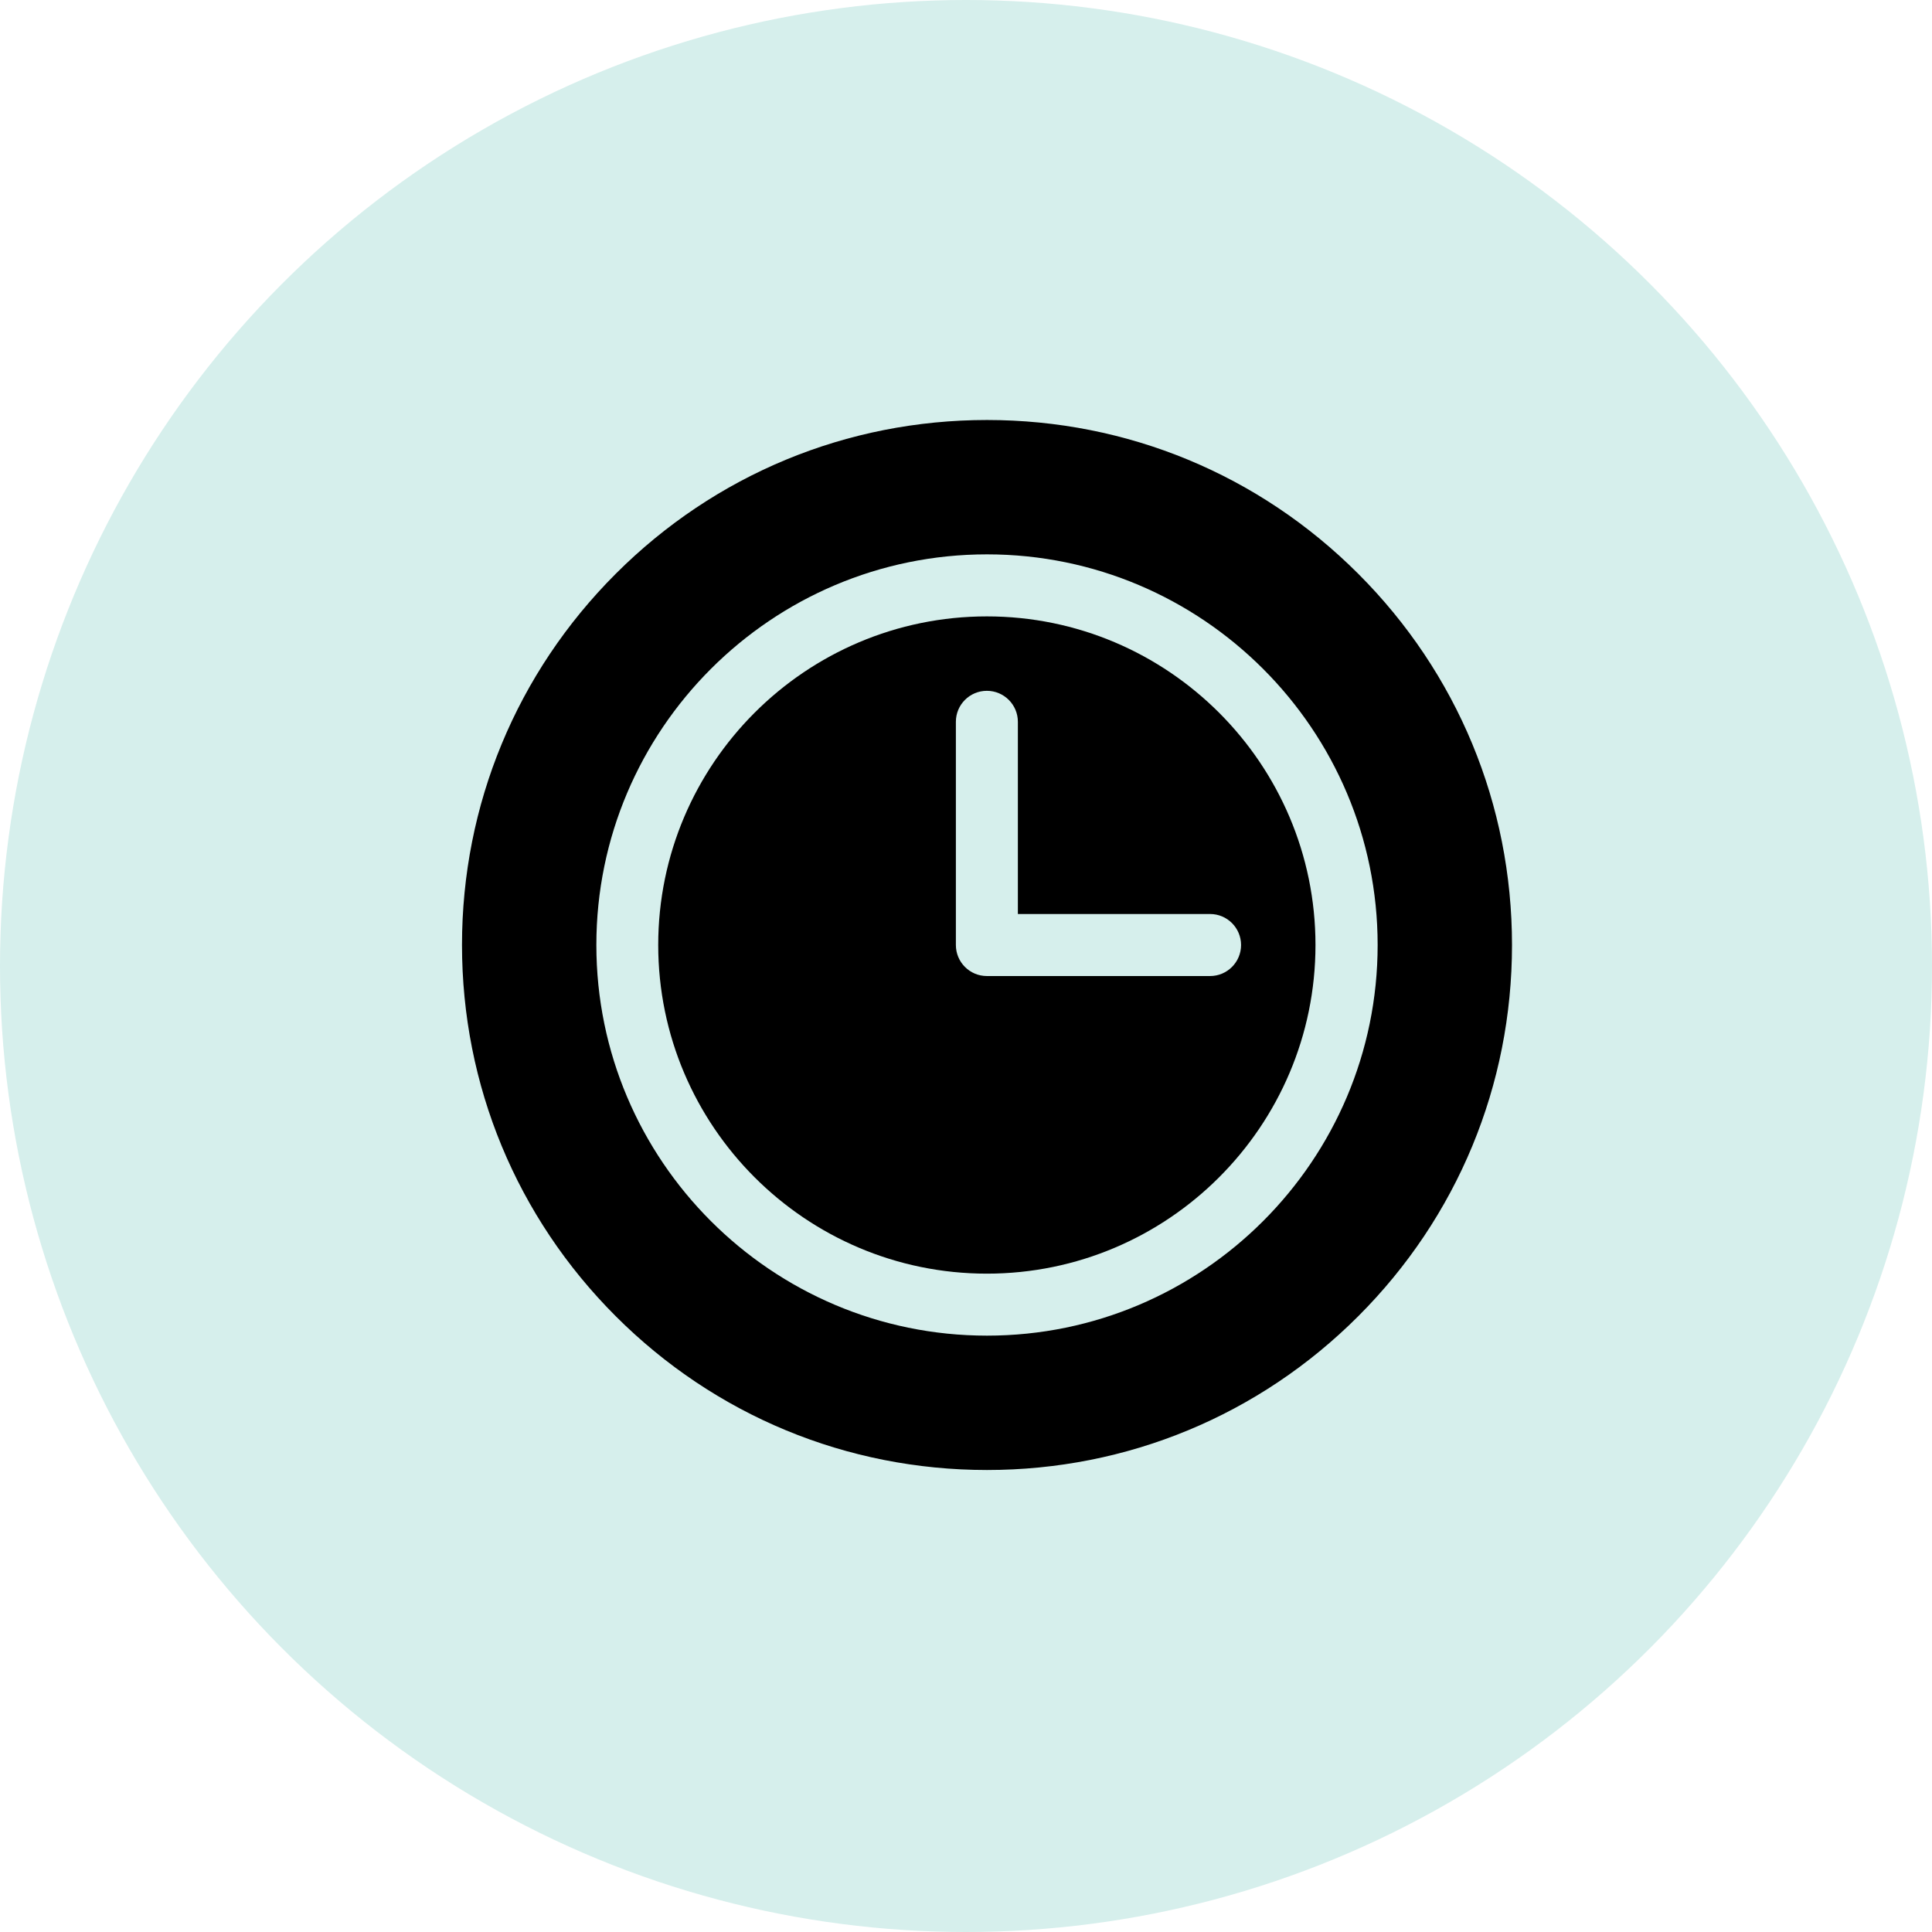 <?xml version="1.0" encoding="UTF-8"?> <svg xmlns="http://www.w3.org/2000/svg" width="46" height="46" viewBox="0 0 46 46" fill="none"> <circle cx="23" cy="23" r="23" fill="#D6EFEC"></circle> <path d="M32.339 13.661C29.978 11.3 26.839 10 23.5 10C20.161 10 17.022 11.3 14.661 13.661C12.3 16.022 11 19.161 11 22.5C11 25.839 12.3 28.978 14.661 31.339C17.022 33.7 20.161 35 23.5 35C26.839 35 29.978 33.7 32.339 31.339C34.7 28.978 36 25.839 36 22.5C36 19.161 34.7 16.022 32.339 13.661ZM23.5 31.801C18.371 31.801 14.199 27.629 14.199 22.5C14.199 17.371 18.371 13.199 23.5 13.199C28.629 13.199 32.801 17.371 32.801 22.5C32.801 27.629 28.629 31.801 23.5 31.801Z" fill="black"></path> <path d="M23.497 14.676C19.182 14.676 15.672 18.186 15.672 22.5C15.672 26.815 19.182 30.325 23.497 30.325C27.811 30.325 31.321 26.815 31.321 22.5C31.321 18.186 27.811 14.676 23.497 14.676L23.497 14.676ZM28.811 23.239H23.497C23.089 23.239 22.759 22.908 22.759 22.5V17.186C22.759 16.778 23.089 16.448 23.497 16.448C23.904 16.448 24.235 16.778 24.235 17.186V21.762H28.811C29.219 21.762 29.549 22.093 29.549 22.5C29.549 22.908 29.219 23.239 28.811 23.239Z" fill="black"></path> </svg> 